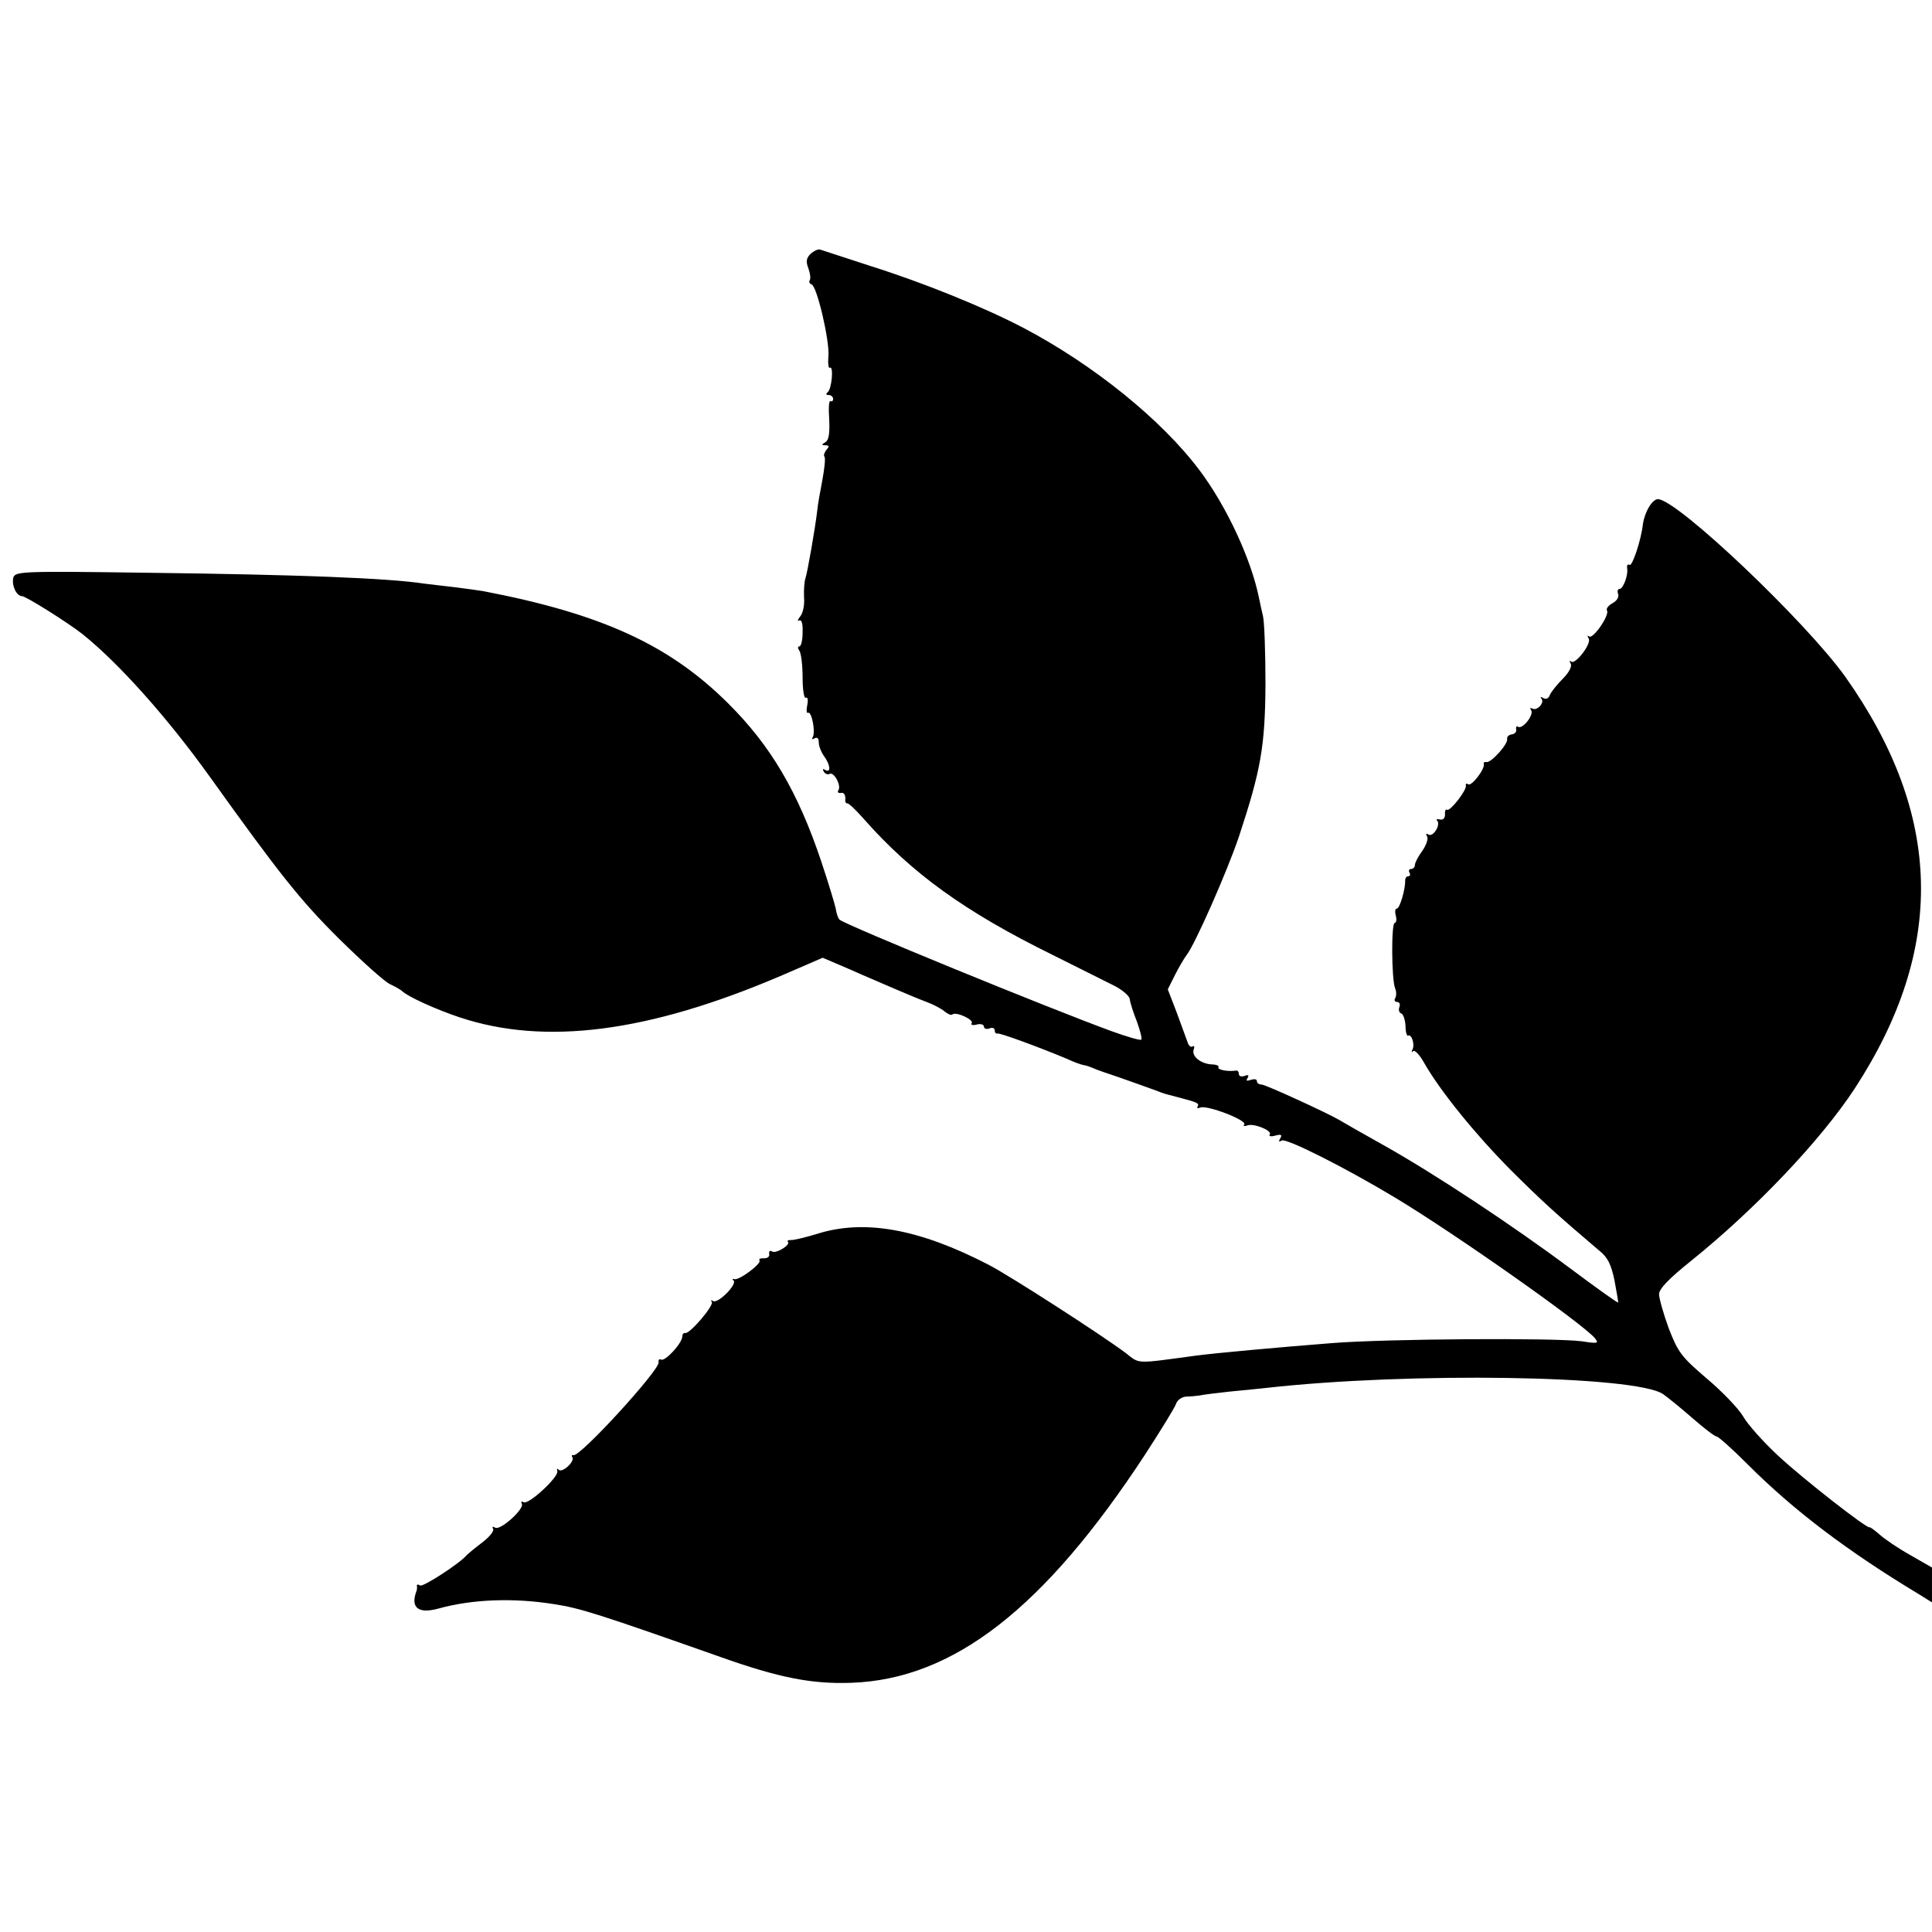 <?xml version="1.0" standalone="no"?>
<!DOCTYPE svg PUBLIC "-//W3C//DTD SVG 20010904//EN"
 "http://www.w3.org/TR/2001/REC-SVG-20010904/DTD/svg10.dtd">
<svg version="1.0" xmlns="http://www.w3.org/2000/svg"
 width="538pt" height="538pt" viewBox="0 0 538 538"
 preserveAspectRatio="xMidYMid meet">
<g transform="translate(0,538) scale(0.1,-0.1)"
fill="#000000" stroke="none">
<path d="M2257 4673 c-12 -12 -13 -22 -6 -40 5 -14 7 -28 4 -33 -3 -5 -1 -10
5 -12 15 -5 50 -155 47 -199 -2 -21 0 -36 4 -33 11 6 5 -60 -6 -68 -6 -5 -5
-8 3 -8 6 0 12 -5 12 -11 0 -5 -3 -8 -7 -6 -5 3 -6 -20 -4 -50 2 -39 -1 -58
-10 -64 -12 -7 -12 -9 0 -9 10 0 11 -3 2 -13 -6 -8 -8 -16 -5 -19 3 -4 0 -32
-6 -65 -6 -32 -13 -69 -14 -83 -6 -52 -28 -176 -33 -190 -3 -8 -5 -32 -4 -53
2 -21 -3 -45 -11 -54 -7 -9 -8 -14 -3 -11 7 4 11 -8 10 -33 0 -21 -4 -39 -9
-39 -5 0 -5 -5 0 -12 5 -7 9 -41 9 -75 0 -33 4 -59 9 -56 5 3 7 -6 4 -20 -3
-15 -2 -24 2 -22 10 6 22 -54 13 -68 -3 -6 -1 -7 5 -3 8 4 12 0 12 -11 0 -11
7 -28 15 -39 17 -23 20 -48 3 -38 -7 4 -8 3 -4 -5 4 -6 11 -9 16 -6 12 7 33
-32 25 -45 -4 -6 -1 -9 7 -8 7 2 12 -5 12 -14 -1 -10 1 -16 5 -15 4 1 24 -18
46 -43 134 -152 282 -259 526 -379 68 -34 144 -72 168 -84 25 -12 46 -30 47
-39 1 -10 10 -38 20 -63 9 -25 15 -48 12 -50 -2 -3 -40 8 -84 24 -180 66 -739
295 -756 310 -4 3 -9 18 -11 32 -3 14 -21 73 -40 130 -65 194 -141 323 -260
441 -164 163 -353 249 -682 312 -12 2 -48 7 -80 11 -33 4 -71 8 -85 10 -98 15
-351 25 -766 30 -356 5 -372 4 -377 -14 -5 -21 9 -51 24 -51 11 0 130 -75 169
-106 102 -82 236 -232 355 -398 192 -268 251 -343 360 -451 61 -60 124 -117
140 -125 17 -8 32 -17 35 -20 15 -15 94 -51 160 -73 238 -79 525 -42 893 115
l118 51 77 -33 c42 -19 100 -43 127 -55 28 -12 66 -28 85 -35 19 -7 42 -19 51
-27 9 -7 18 -11 21 -8 9 9 60 -14 54 -24 -4 -5 3 -7 14 -4 11 3 20 0 20 -6 0
-5 7 -8 15 -5 8 4 15 1 15 -5 0 -6 3 -10 8 -9 7 2 118 -39 192 -70 19 -9 41
-17 48 -18 8 -1 21 -6 30 -10 9 -4 22 -8 27 -10 25 -8 132 -46 145 -51 20 -8
20 -8 55 -17 61 -16 65 -18 60 -27 -3 -5 0 -6 8 -3 19 7 129 -35 122 -47 -4
-5 0 -6 8 -3 18 7 70 -14 63 -25 -4 -5 4 -7 16 -3 16 4 19 2 13 -8 -5 -9 -4
-11 4 -6 12 8 178 -76 316 -159 171 -103 521 -350 556 -391 12 -15 9 -16 -36
-9 -77 10 -544 7 -695 -5 -153 -12 -328 -28 -380 -35 -171 -23 -155 -24 -196
8 -70 52 -318 212 -379 244 -194 101 -348 129 -480 87 -33 -10 -66 -18 -73
-17 -7 0 -11 -2 -8 -5 9 -8 -33 -34 -44 -27 -6 4 -9 1 -8 -7 2 -7 -5 -12 -14
-12 -10 1 -16 -2 -13 -6 6 -9 -57 -56 -70 -52 -5 2 -7 0 -2 -4 10 -11 -44 -65
-57 -57 -6 3 -8 3 -4 -2 8 -9 -62 -91 -74 -87 -5 1 -8 -4 -8 -10 -1 -19 -48
-70 -59 -64 -5 3 -8 -1 -7 -8 2 -22 -219 -264 -237 -258 -5 1 -6 -2 -3 -6 7
-12 -28 -44 -38 -35 -4 5 -6 3 -4 -4 4 -16 -81 -95 -94 -86 -6 3 -8 2 -5 -4 9
-14 -60 -76 -74 -67 -7 4 -9 3 -6 -3 4 -6 -10 -23 -31 -39 -20 -15 -39 -31
-42 -34 -17 -22 -122 -90 -130 -85 -6 4 -10 3 -9 -2 1 -4 0 -10 -1 -13 -18
-47 5 -65 62 -49 94 26 209 30 321 12 73 -11 128 -29 463 -147 163 -58 255
-76 365 -72 284 10 537 207 818 636 44 68 83 131 86 141 4 11 16 19 28 20 12
0 29 2 37 3 8 2 47 7 85 11 39 4 84 8 100 10 400 45 1029 35 1106 -17 13 -9
50 -39 82 -67 32 -28 62 -51 67 -51 5 0 44 -35 87 -78 128 -128 277 -241 476
-361 l37 -23 0 49 0 48 -61 35 c-34 19 -72 45 -85 57 -14 12 -26 21 -28 20 -7
-4 -183 133 -254 199 -41 38 -85 87 -98 110 -13 22 -59 70 -102 106 -70 60
-79 72 -105 139 -15 41 -27 84 -27 95 0 15 27 43 88 92 178 143 362 336 457
481 254 390 246 761 -26 1146 -110 154 -468 494 -522 495 -16 0 -37 -35 -42
-70 -5 -45 -30 -118 -37 -113 -5 3 -8 -1 -7 -8 4 -20 -11 -59 -21 -59 -5 0 -7
-6 -4 -14 3 -8 -3 -19 -16 -26 -11 -6 -18 -15 -15 -20 8 -13 -40 -82 -50 -72
-5 4 -5 1 -1 -6 9 -14 -38 -75 -49 -64 -5 4 -5 1 -1 -6 4 -7 -4 -24 -22 -42
-16 -16 -32 -36 -36 -45 -3 -10 -11 -13 -18 -9 -7 4 -10 4 -6 -1 11 -11 -12
-36 -25 -28 -6 3 -7 1 -3 -5 8 -13 -24 -53 -36 -46 -5 3 -7 0 -6 -7 2 -7 -4
-13 -12 -14 -8 -1 -14 -6 -13 -13 3 -14 -46 -68 -58 -64 -5 1 -8 -1 -7 -5 4
-14 -34 -63 -43 -57 -5 3 -8 2 -7 -3 4 -12 -44 -73 -52 -68 -4 3 -7 -3 -6 -13
0 -10 -5 -16 -14 -14 -8 2 -12 0 -8 -3 11 -11 -11 -47 -24 -39 -7 4 -8 3 -4
-5 4 -6 -2 -24 -13 -40 -12 -16 -21 -34 -21 -40 0 -6 -5 -11 -11 -11 -5 0 -7
-4 -4 -10 3 -5 2 -10 -3 -10 -6 0 -9 -6 -9 -12 1 -23 -15 -78 -23 -78 -5 0 -6
-9 -3 -20 3 -11 1 -20 -3 -20 -10 0 -9 -157 1 -182 4 -9 4 -22 0 -28 -3 -5 -1
-10 5 -10 7 0 10 -6 7 -14 -3 -8 -1 -16 5 -18 6 -2 11 -18 12 -35 0 -17 4 -29
7 -27 10 6 20 -26 12 -39 -3 -7 -2 -9 2 -4 5 4 19 -11 31 -33 44 -77 140 -196
239 -296 88 -88 130 -126 249 -227 23 -18 33 -39 42 -83 6 -33 11 -60 10 -61
-1 -2 -61 41 -132 94 -162 121 -380 265 -521 344 -59 33 -115 65 -123 70 -32
19 -206 99 -217 99 -7 0 -13 4 -13 10 0 5 -7 6 -17 3 -11 -4 -14 -3 -9 5 5 8
2 10 -8 6 -9 -3 -16 -1 -16 5 0 6 -3 10 -7 10 -22 -4 -54 2 -50 9 3 4 -6 8
-19 8 -31 2 -56 23 -50 41 3 8 2 12 -3 9 -5 -3 -11 2 -14 12 -3 9 -17 46 -30
82 l-25 65 20 40 c11 22 26 47 32 55 23 28 114 235 146 330 61 185 73 251 74
425 0 88 -3 174 -7 190 -4 17 -9 39 -11 50 -22 108 -90 255 -166 356 -106 141
-296 294 -490 396 -109 57 -276 125 -425 172 -71 23 -135 44 -141 46 -6 2 -18
-4 -27 -12z"/>
</g>
</svg>
